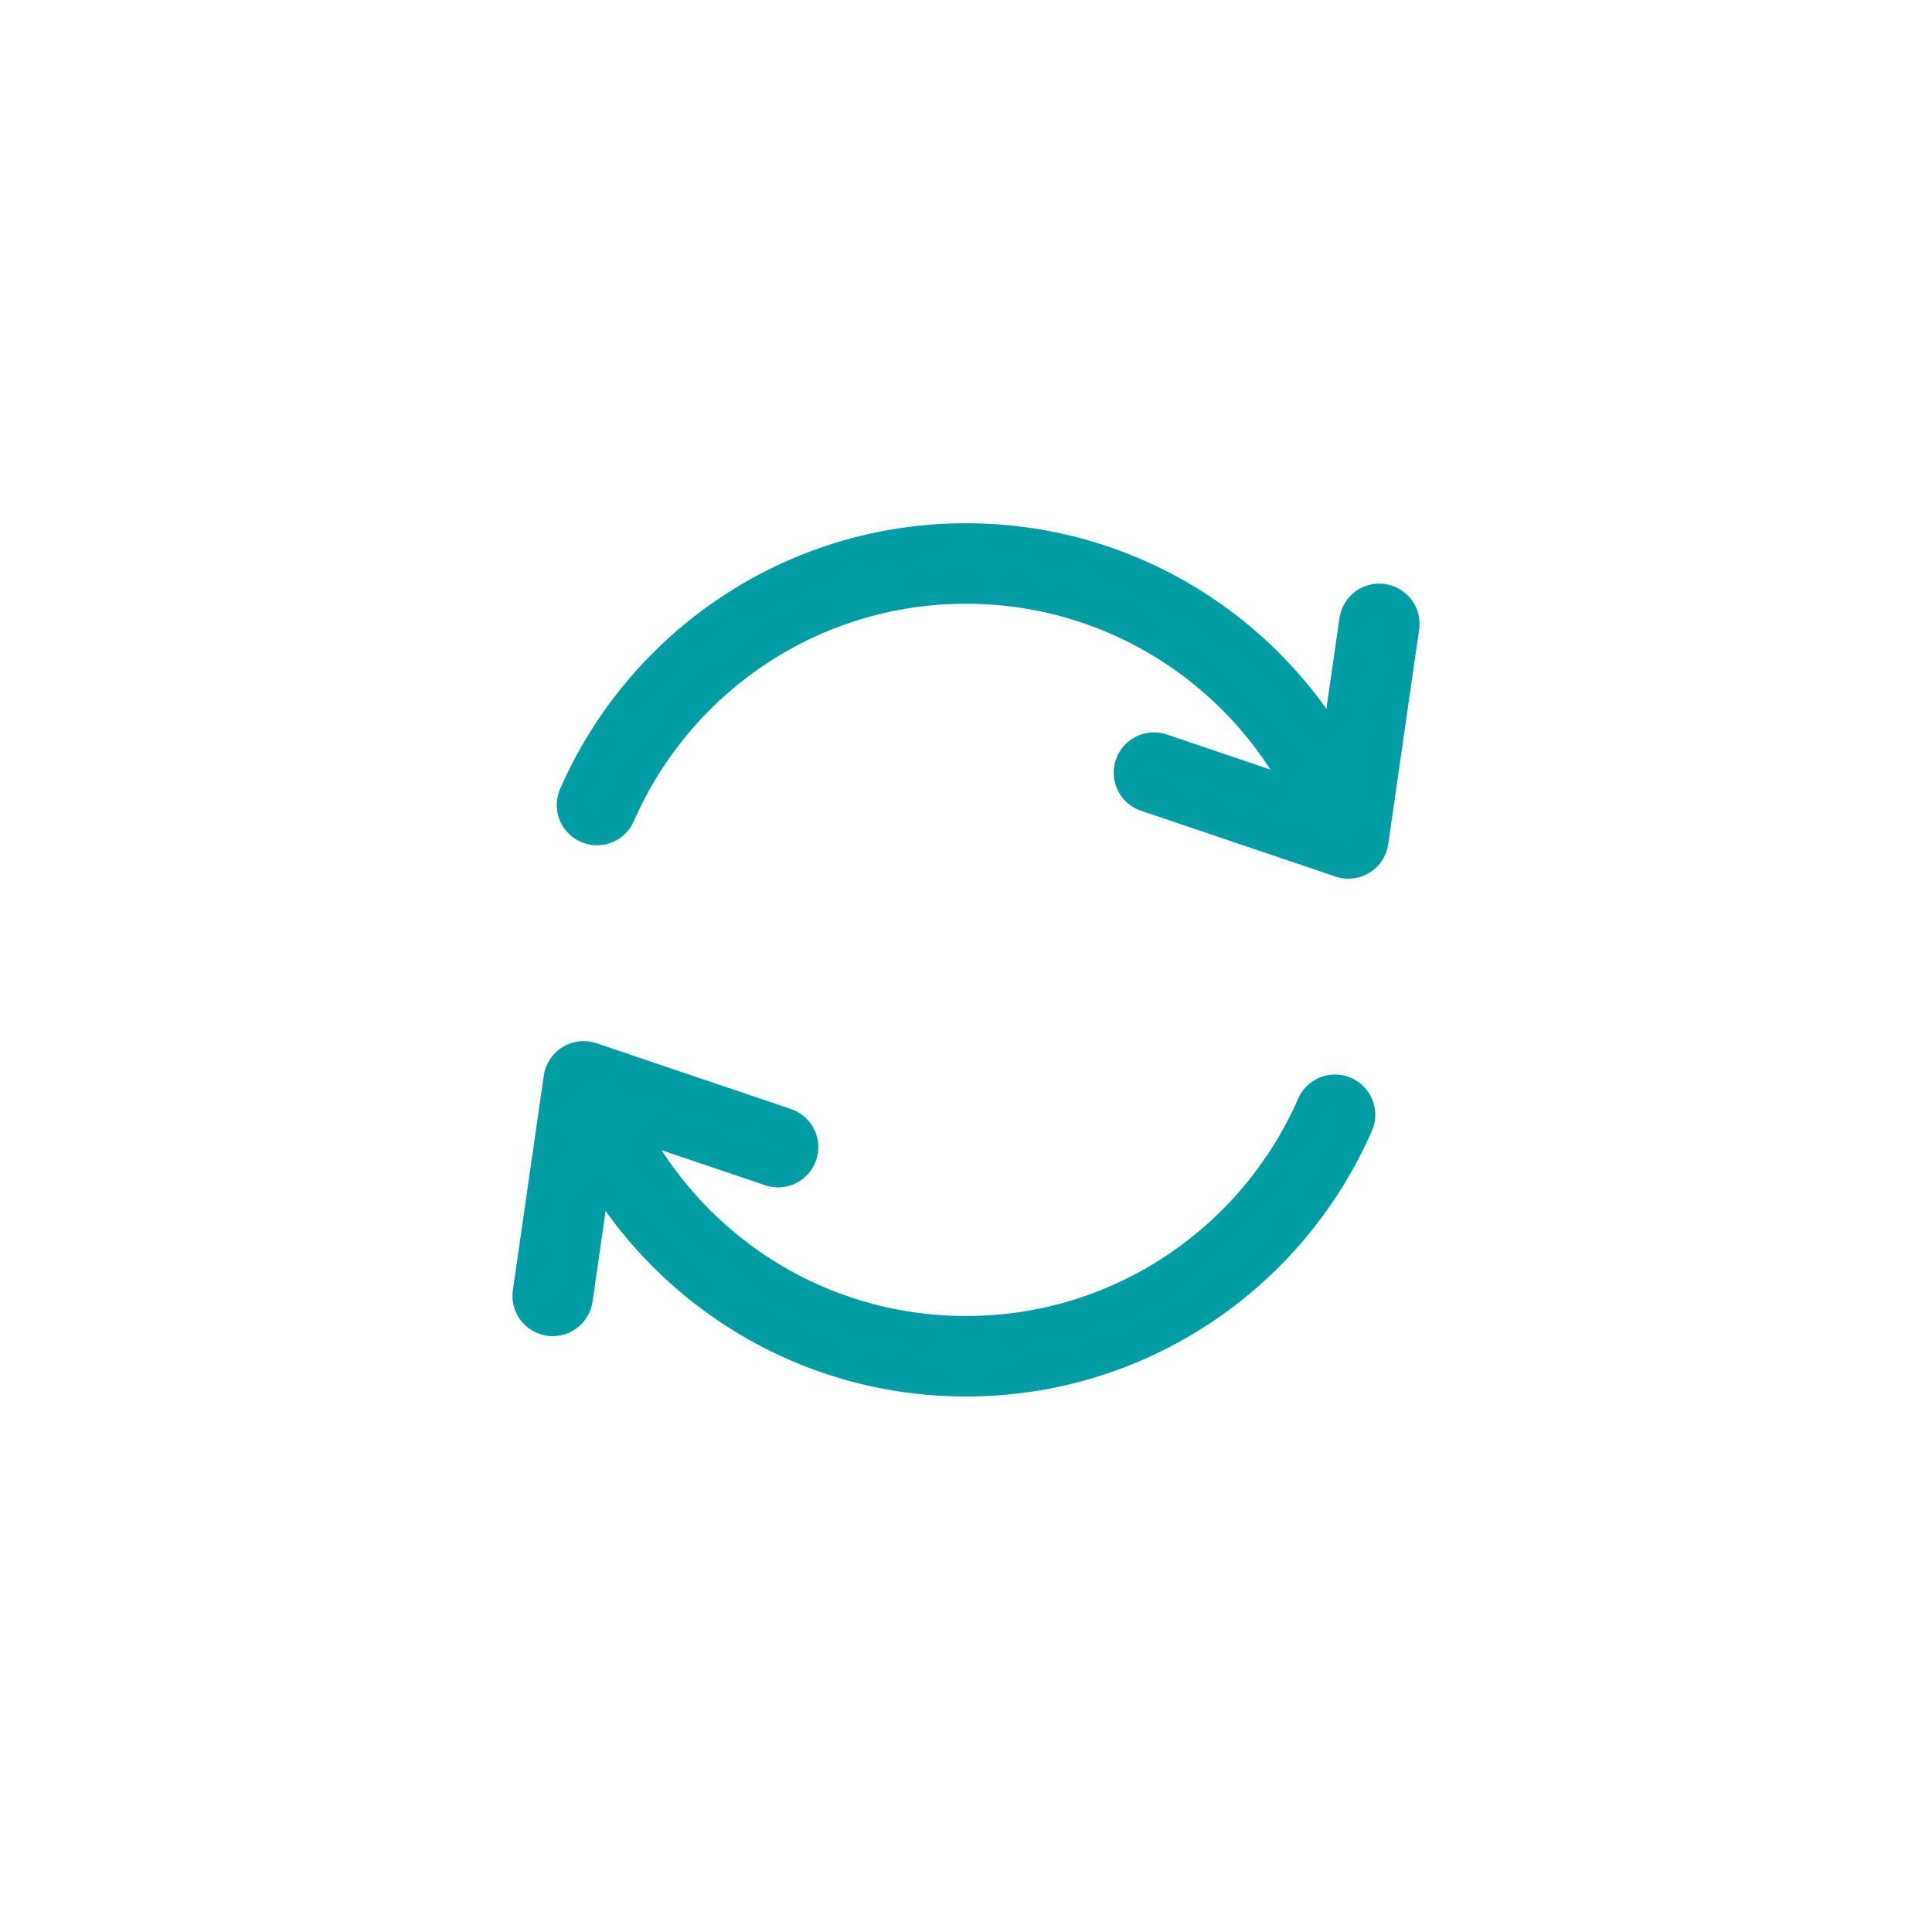 <svg xmlns="http://www.w3.org/2000/svg" fill="none" viewBox="0 0 60 60" height="60" width="60">
<path stroke-linejoin="round" stroke-linecap="round" stroke-width="2.5" stroke="#009DA5" d="M42.835 19.375L41.875 26.038L35.837 23.995"></path>
<path stroke-linejoin="round" stroke-linecap="round" stroke-width="2.5" stroke="#009DA5" d="M17.165 40.245L18.125 33.583L24.163 35.625"></path>
<path stroke-linejoin="round" stroke-linecap="round" stroke-width="2.5" stroke="#009DA5" d="M18.54 25C20.469 20.585 24.874 17.5 30 17.5C35.126 17.5 39.531 20.585 41.46 25"></path>
<path stroke-linejoin="round" stroke-linecap="round" stroke-width="2.5" stroke="#009DA5" d="M41.46 34.62C39.531 39.035 35.126 42.12 30 42.12C24.874 42.12 20.469 39.035 18.54 34.62"></path>
</svg>
